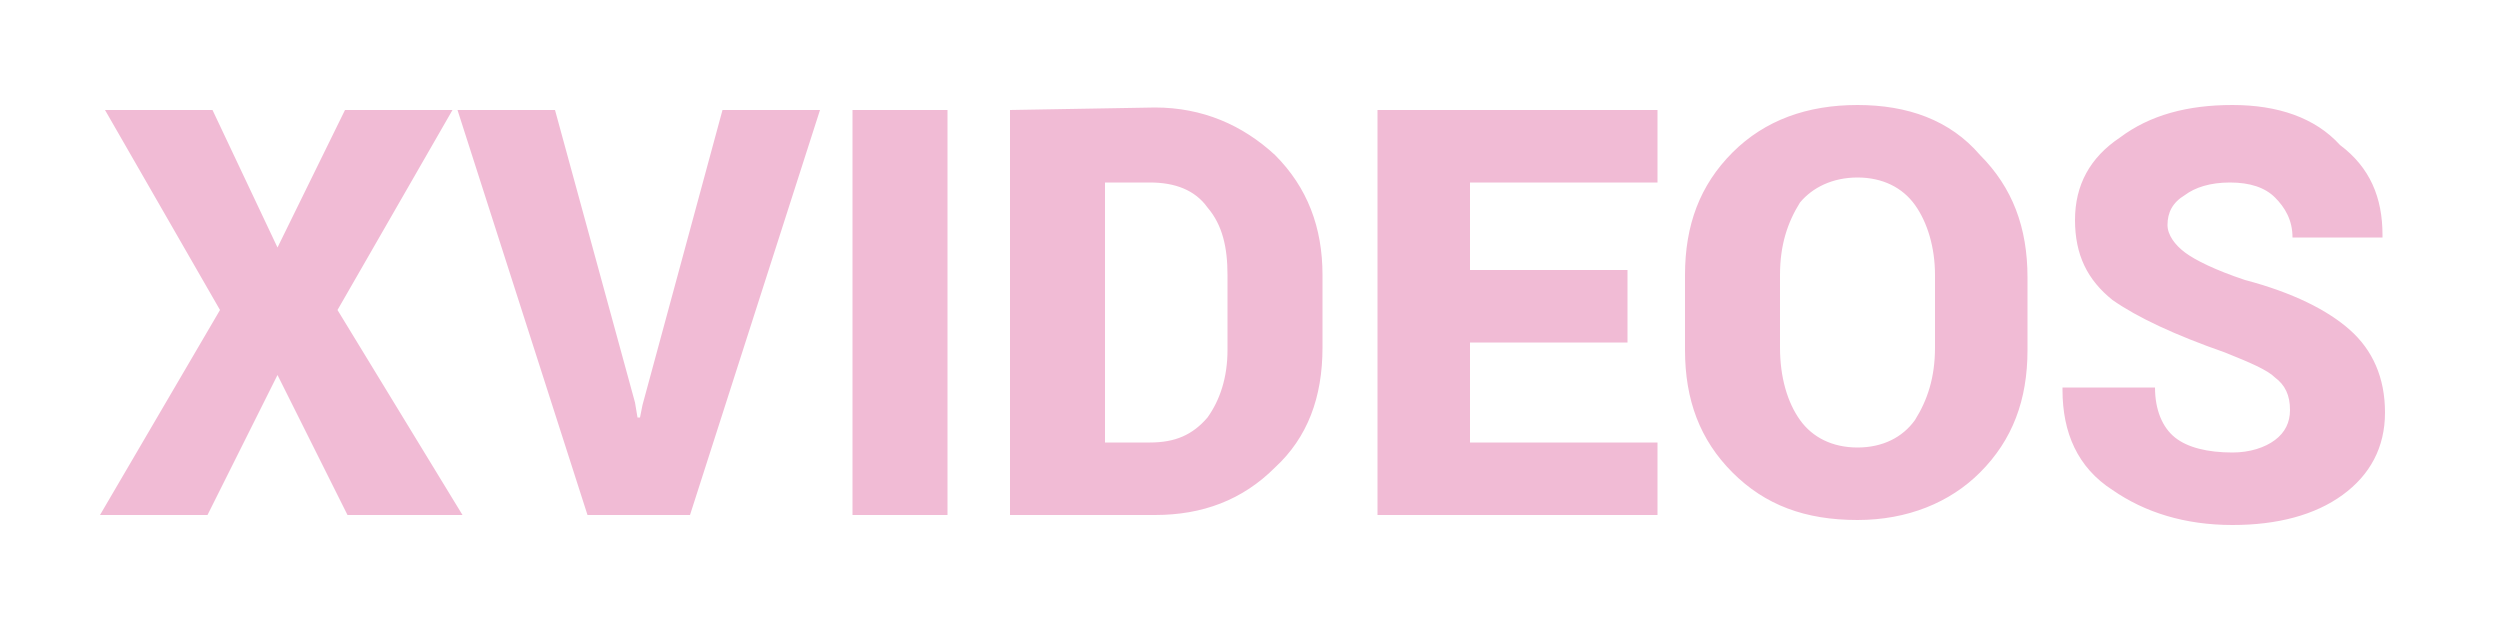 <svg xmlns="http://www.w3.org/2000/svg" xmlns:v="https://vecta.io/nano" viewBox="0 0 100 25" fill="#f1bbd5"><path d="M11.1 9.9l2.7-5.5h4.3l-4.6 8 5 8.2h-4.6L11.1 15l-2.8 5.6H4l4.8-8.2-4.6-8h4.3l2.6 5.5zm63.2-5.7c-2 0-3.7.6-5 1.9S67.4 9 67.4 11v3c0 2 .6 3.6 1.9 4.9s2.9 1.9 5 1.9c2 0 3.7-.7 4.9-1.9 1.3-1.3 1.9-2.9 1.9-4.9h0v-2.9c0-2-.6-3.6-1.9-4.9-1.2-1.4-2.9-2-4.9-2h0zm15 0c-1.8 0-3.3.4-4.5 1.3-1.2.8-1.8 1.9-1.8 3.3s.5 2.4 1.5 3.2c1 .7 2.5 1.4 4.5 2.1 1 .4 1.7.7 2 1 .4.3.6.7.6 1.3 0 .5-.2.9-.6 1.2s-1 .5-1.7.5c-1 0-1.8-.2-2.3-.6s-.8-1.1-.8-2h-3.7v.1c0 1.7.6 3.1 2 4 1.3.9 2.9 1.4 4.8 1.4 1.8 0 3.3-.4 4.4-1.2s1.7-1.9 1.7-3.3-.5-2.5-1.4-3.3-2.3-1.5-4.2-2c-1.2-.4-2-.8-2.4-1.1s-.7-.7-.7-1.1c0-.5.2-.9.7-1.2.4-.3 1-.5 1.8-.5s1.4.2 1.8.6.7.9.7 1.6h3.6v-.1c0-1.5-.5-2.7-1.7-3.6-1-1.1-2.5-1.6-4.3-1.6h0zm-34.2.2v16.2h11.2v-2.9h-7.5v-4h6.3v-2.9h-6.3V7.3h7.5V4.4H55.1h0zm-36.8 0l5.2 16.2h4.1l5.2-16.2h-3.9l-3.2 11.8-.1.5h-.1l-.1-.6-3.2-11.7h-3.9 0zm15.8 0v16.2h3.8V4.4h-3.8zm6.3 0v16.2h5.8c1.9 0 3.5-.6 4.8-1.9 1.3-1.2 1.9-2.8 1.9-4.8V11c0-1.9-.6-3.5-1.9-4.8-1.3-1.2-2.9-1.9-4.8-1.9l-5.8.1h0zm33.9 2.7c1 0 1.8.4 2.3 1.1s.8 1.7.8 2.8v2.9c0 1.2-.3 2.1-.8 2.9-.5.7-1.3 1.1-2.3 1.1s-1.8-.4-2.3-1.1-.8-1.7-.8-2.9V11c0-1.2.3-2.1.8-2.9.5-.6 1.3-1 2.3-1zm-30.1.2H46c1 0 1.8.3 2.3 1 .6.7.8 1.6.8 2.7v3c0 1.1-.3 2-.8 2.7-.6.7-1.3 1-2.3 1h-1.8V7.3z"></path></svg>